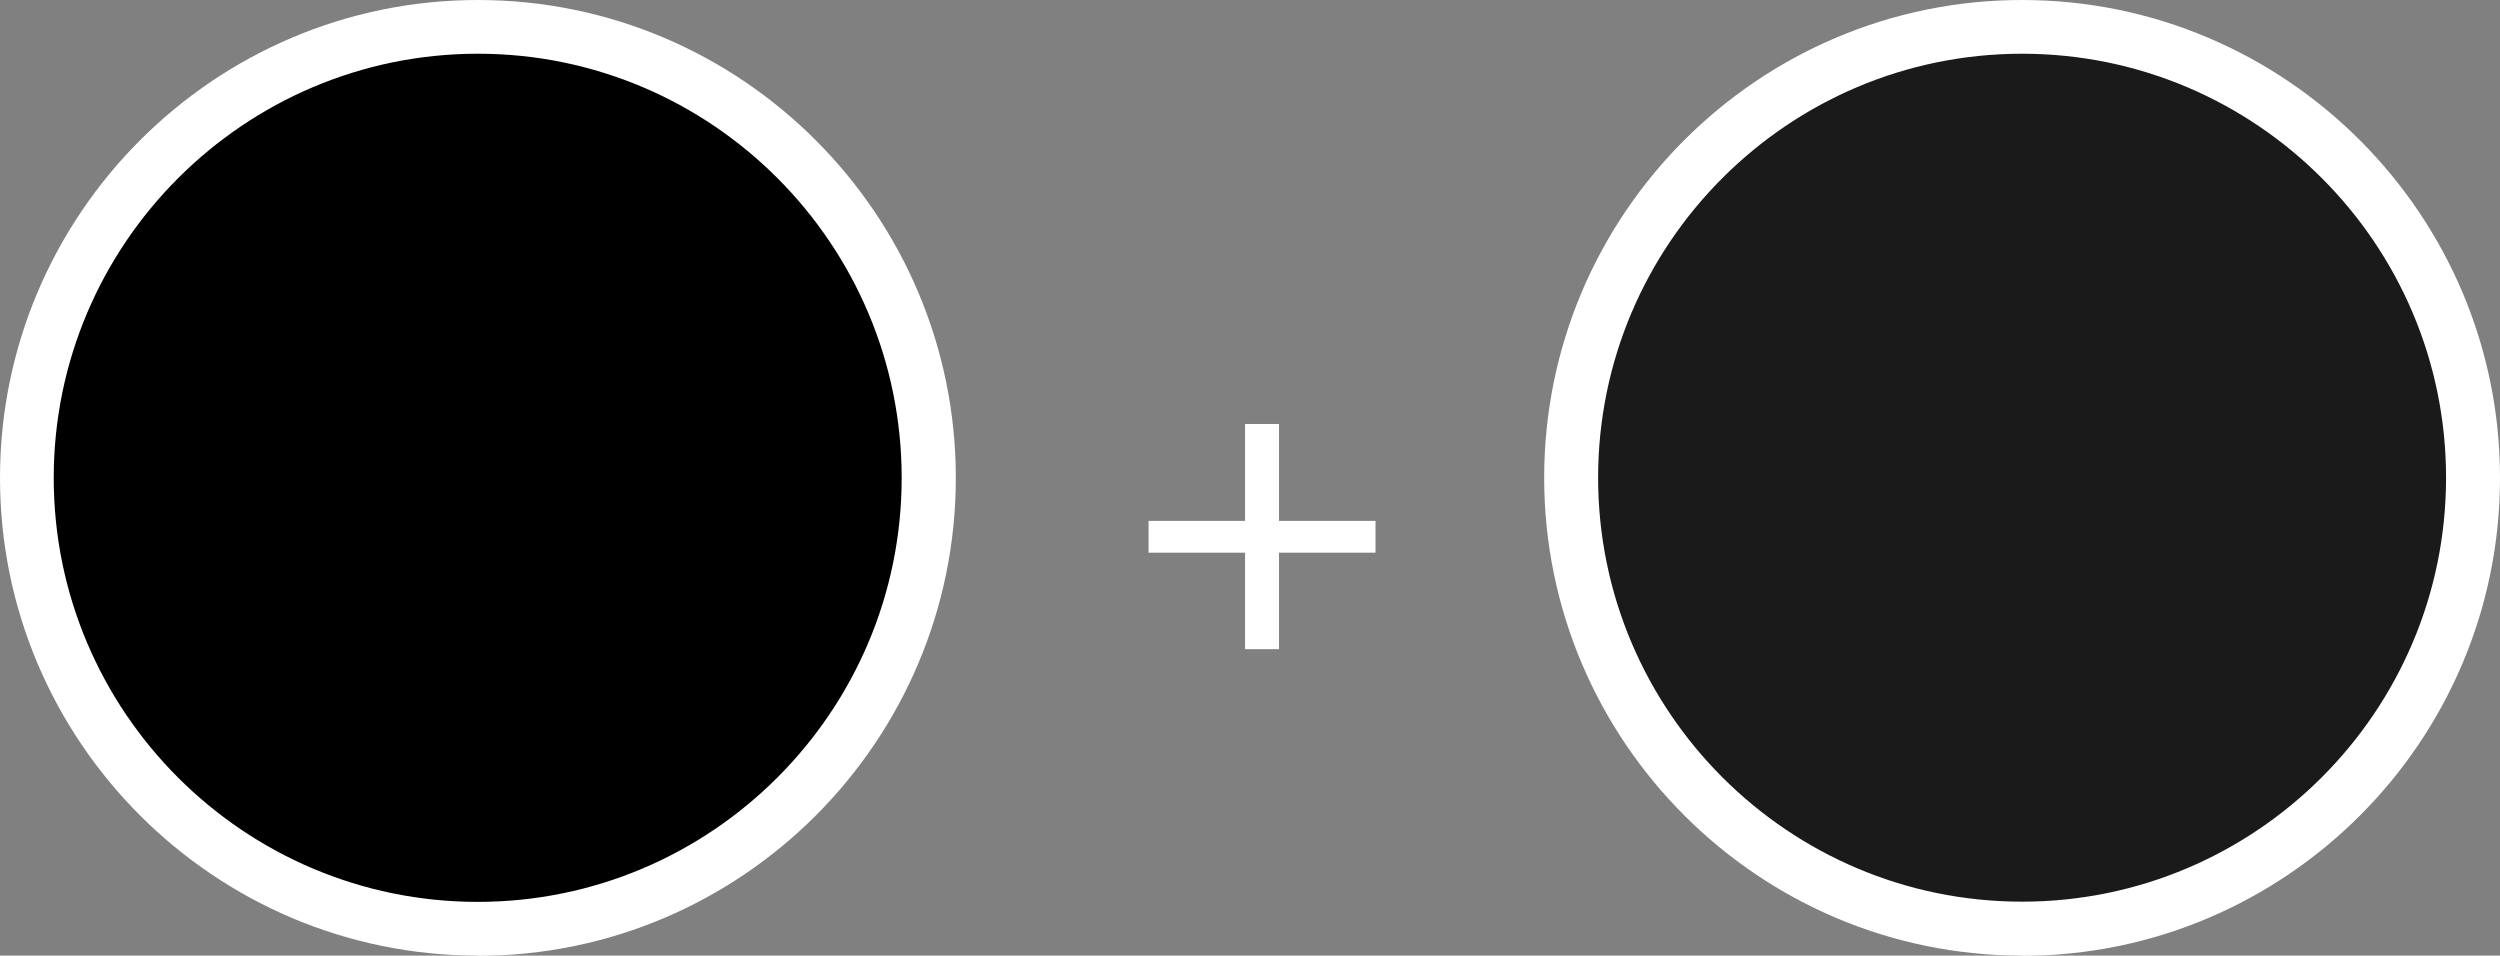 <svg xmlns="http://www.w3.org/2000/svg" id="Capa_2" data-name="Capa 2" viewBox="0 0 116.34 44.47"><rect x="0" y="0" width="116.34" height="44.47" fill="#808080" stroke="none"/><defs><style>      .cls-1 {        fill: #fff;      }      .cls-2 {        fill: #1a1a1a;      }    </style></defs><g id="Layer_1" data-name="Layer 1"><g><circle cx="22.24" cy="22.24" r="20.98"></circle><circle class="cls-2" cx="94.1" cy="22.24" r="20.98"></circle><path class="cls-1" d="m22.24,44.47C9.98,44.47,0,34.5,0,22.24S9.98,0,22.24,0s22.24,9.98,22.24,22.24-9.98,22.24-22.24,22.24Zm0-41.97C11.36,2.5,2.5,11.36,2.5,22.24s8.85,19.73,19.73,19.73,19.73-8.85,19.73-19.73S33.12,2.5,22.24,2.5Z"></path><path class="cls-1" d="m94.1,44.47c-12.26,0-22.24-9.98-22.24-22.24S81.84,0,94.1,0s22.24,9.98,22.24,22.24-9.98,22.24-22.24,22.24Zm0-41.97c-10.88,0-19.73,8.85-19.73,19.73s8.85,19.73,19.73,19.73,19.73-8.85,19.73-19.73S104.98,2.5,94.1,2.5Z"></path><path class="cls-1" d="m64.01,25.72h-4.49v4.49h-1.58v-4.49h-4.49v-1.48h4.49v-4.51h1.58v4.51h4.49v1.48Z"></path></g></g></svg>